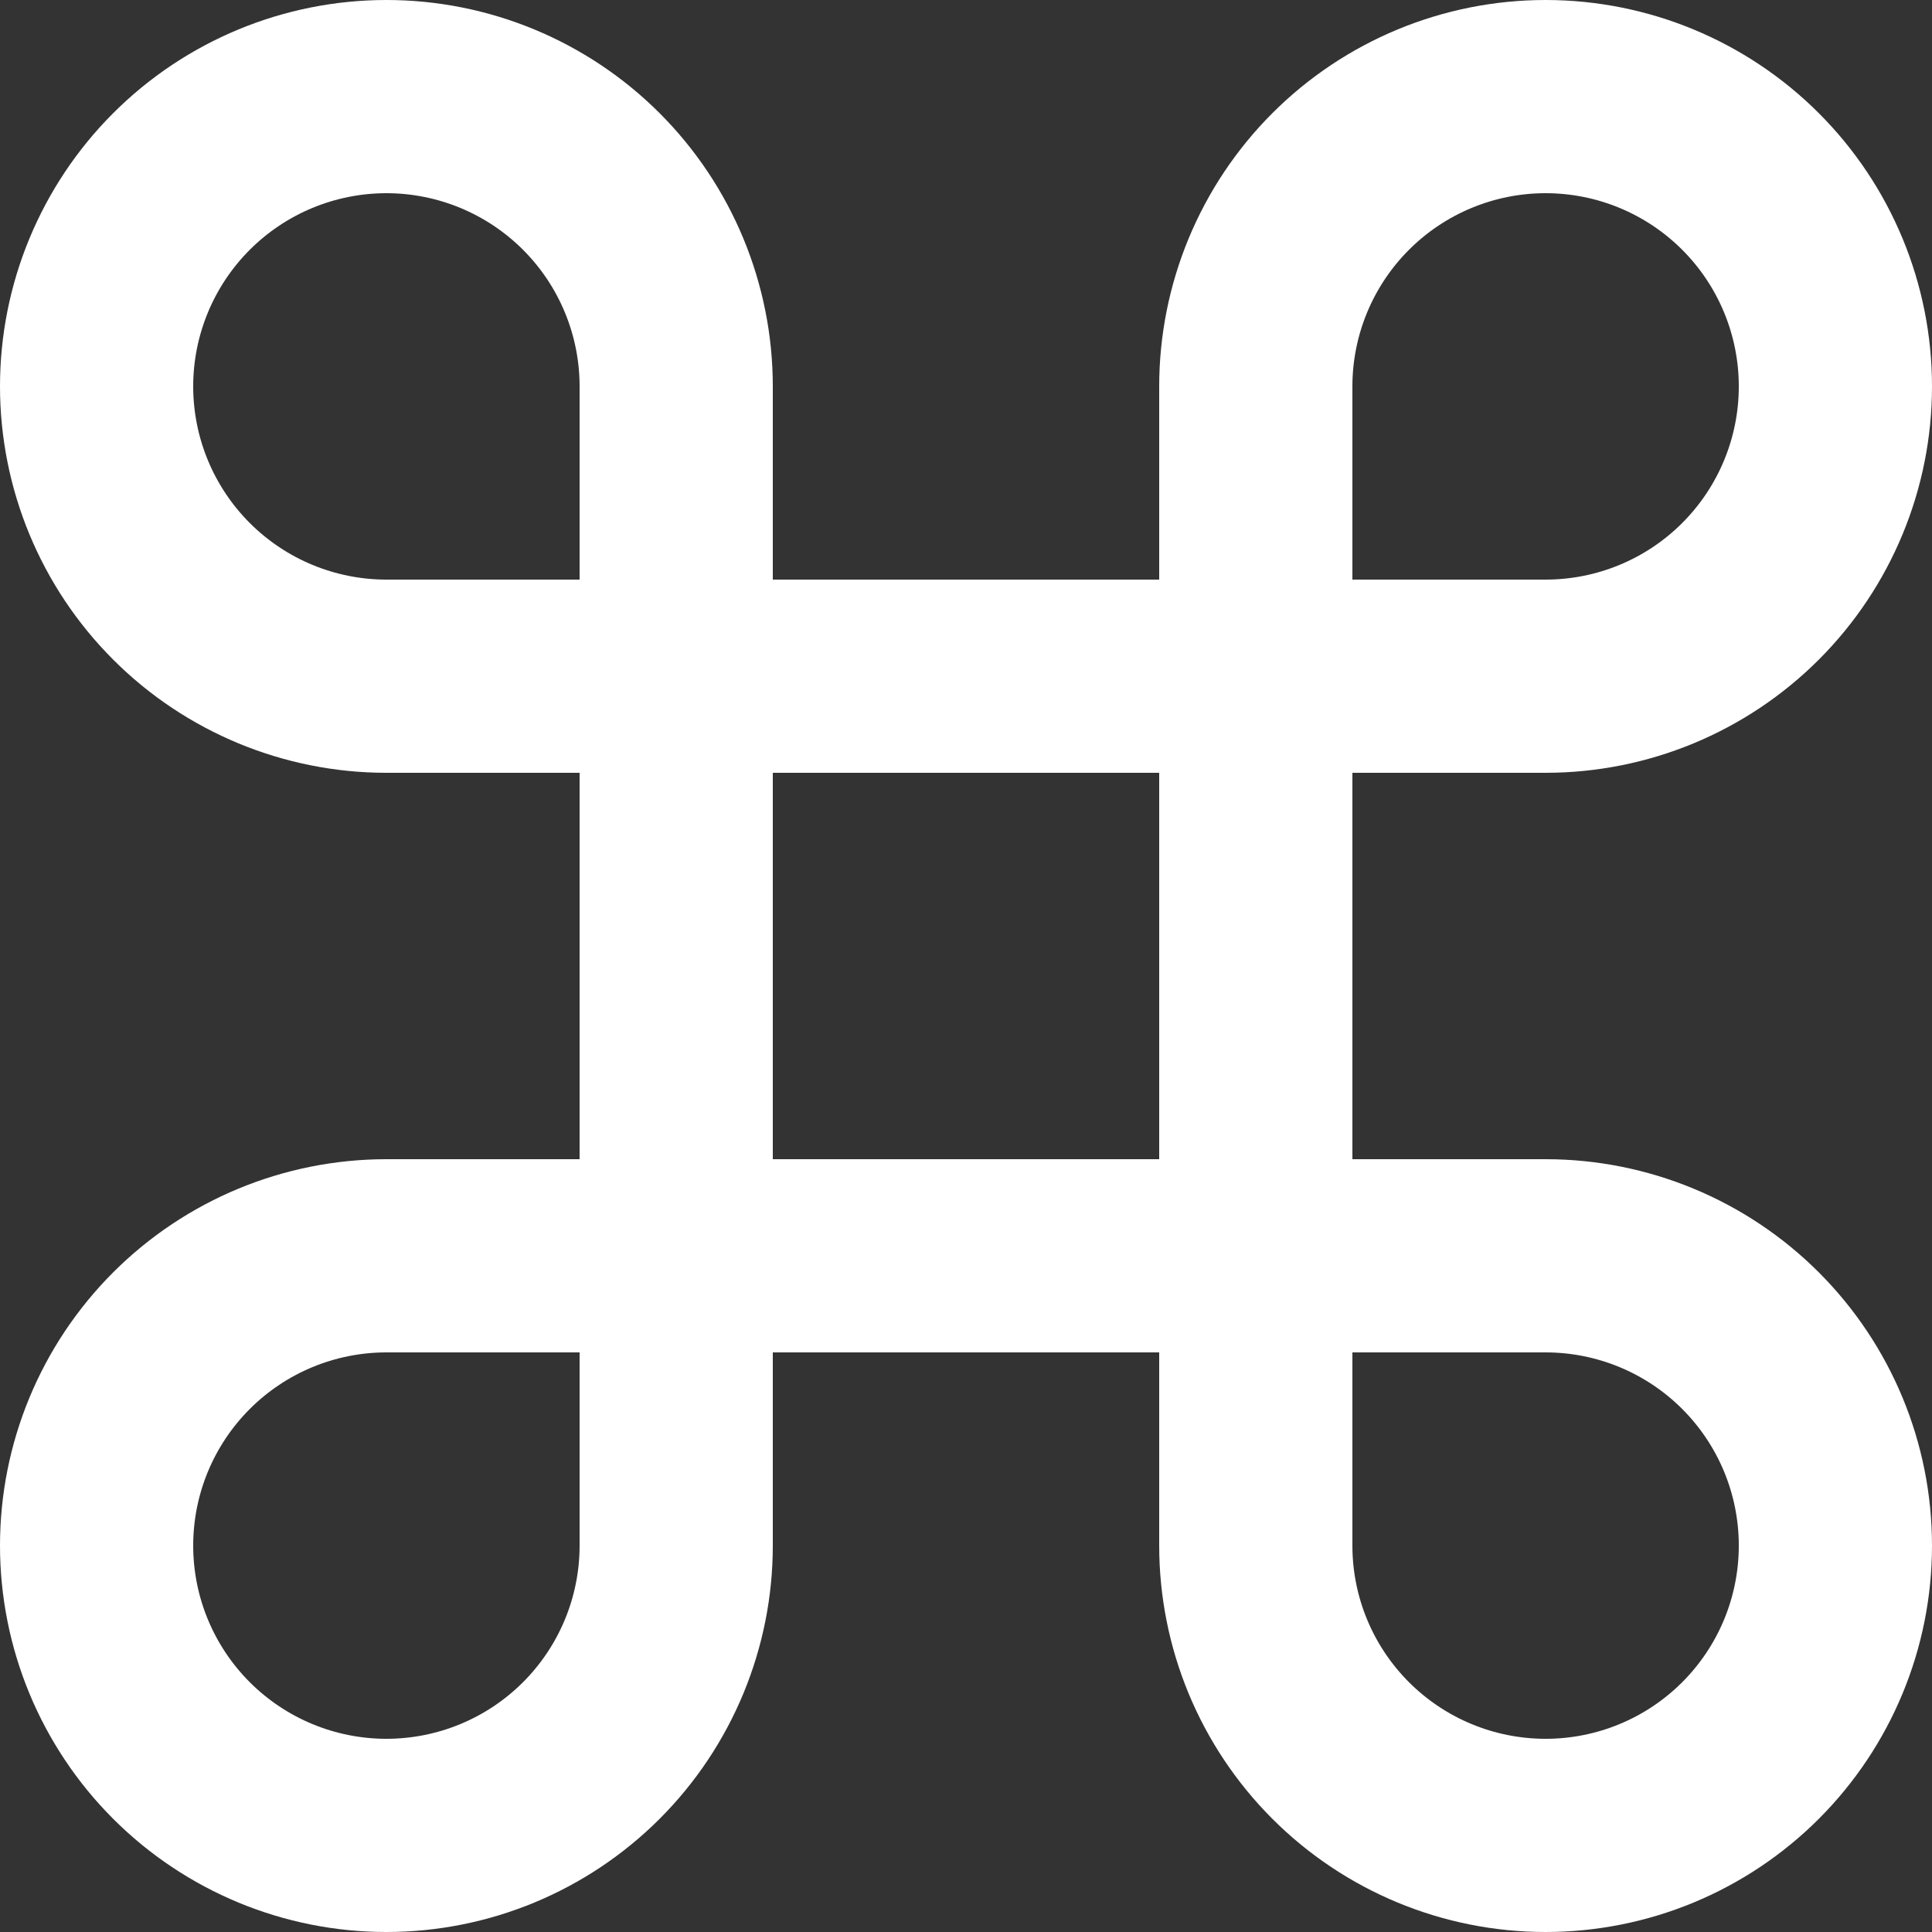 <?xml version="1.0" encoding="UTF-8"?> <svg xmlns="http://www.w3.org/2000/svg" width="30" height="30" viewBox="0 0 30 30" fill="none"><rect x="0" y="0" width="30" height="30" fill="#333333" stroke="none"/><path d="M24 1.5C22.806 1.5 21.662 1.974 20.818 2.818C19.974 3.662 19.5 4.807 19.5 6V24C19.5 25.194 19.974 26.338 20.818 27.182C21.662 28.026 22.806 28.5 24 28.5C25.194 28.5 26.338 28.026 27.182 27.182C28.026 26.338 28.5 25.194 28.5 24C28.5 22.806 28.026 21.662 27.182 20.818C26.338 19.974 25.194 19.5 24 19.5H6C4.807 19.5 3.662 19.974 2.818 20.818C1.974 21.662 1.5 22.806 1.5 24C1.5 25.194 1.974 26.338 2.818 27.182C3.662 28.026 4.807 28.5 6 28.5C7.193 28.5 8.338 28.026 9.182 27.182C10.026 26.338 10.5 25.194 10.5 24V6C10.5 4.807 10.026 3.662 9.182 2.818C8.338 1.974 7.193 1.5 6 1.5C4.807 1.5 3.662 1.974 2.818 2.818C1.974 3.662 1.5 4.807 1.5 6C1.5 7.193 1.974 8.338 2.818 9.182C3.662 10.026 4.807 10.5 6 10.5H24C25.194 10.5 26.338 10.026 27.182 9.182C28.026 8.338 28.5 7.193 28.5 6C28.5 4.807 28.026 3.662 27.182 2.818C26.338 1.974 25.194 1.5 24 1.5Z" stroke="white" stroke-width="3" stroke-linecap="round" stroke-linejoin="round"></path></svg> 
